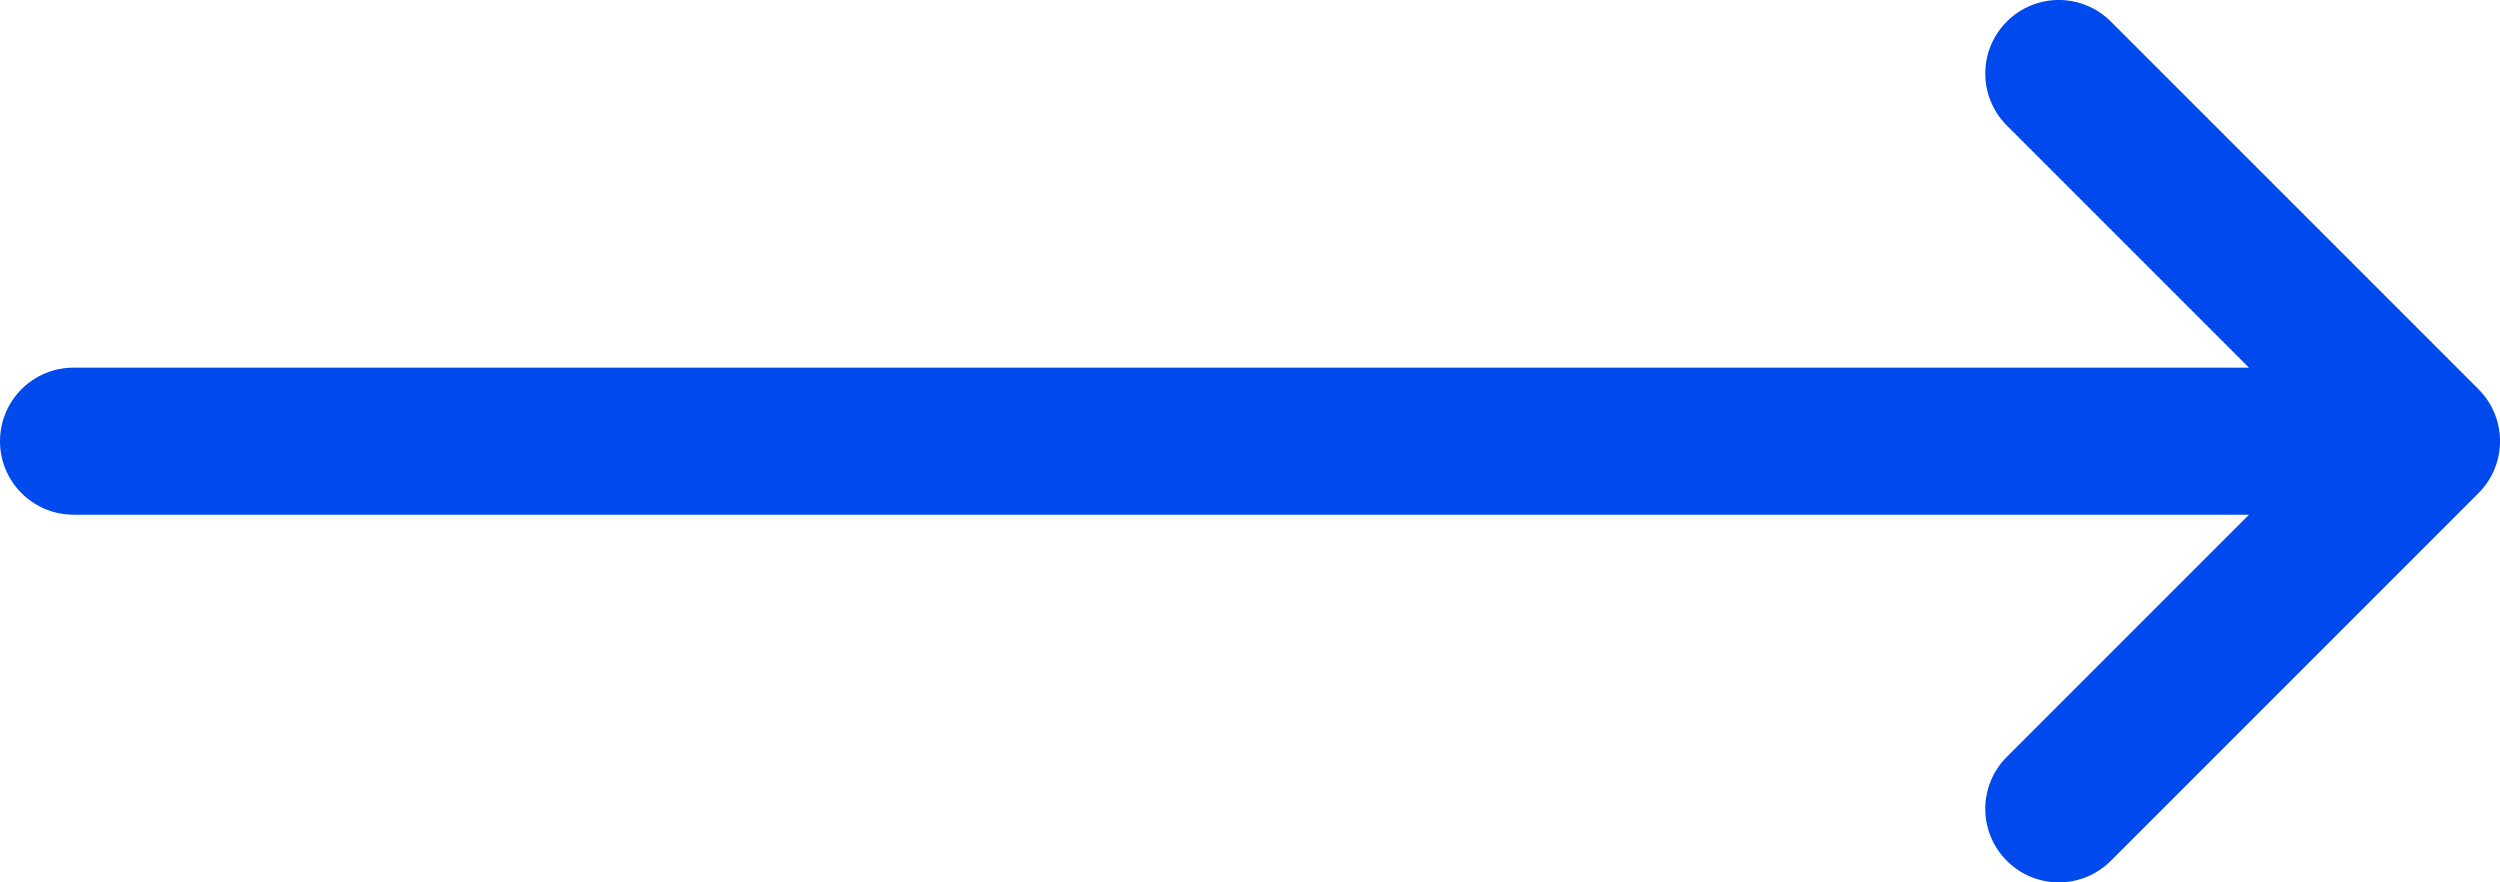 <svg width="34" height="12" viewBox="0 0 34 12" fill="none" xmlns="http://www.w3.org/2000/svg">
<path d="M1 5C0.448 5 0 5.448 0 6C0 6.552 0.448 7 1 7V5ZM33 6L33.707 6.707C34.098 6.317 34.098 5.683 33.707 5.293L33 6ZM28.707 0.293C28.317 -0.098 27.683 -0.098 27.293 0.293C26.902 0.683 26.902 1.317 27.293 1.707L28.707 0.293ZM27.293 10.293C26.902 10.683 26.902 11.317 27.293 11.707C27.683 12.098 28.317 12.098 28.707 11.707L27.293 10.293ZM1 7H33V5H1V7ZM27.293 1.707L32.293 6.707L33.707 5.293L28.707 0.293L27.293 1.707ZM32.293 5.293L27.293 10.293L28.707 11.707L33.707 6.707L32.293 5.293Z" fill="#0049EC"/>
</svg>
